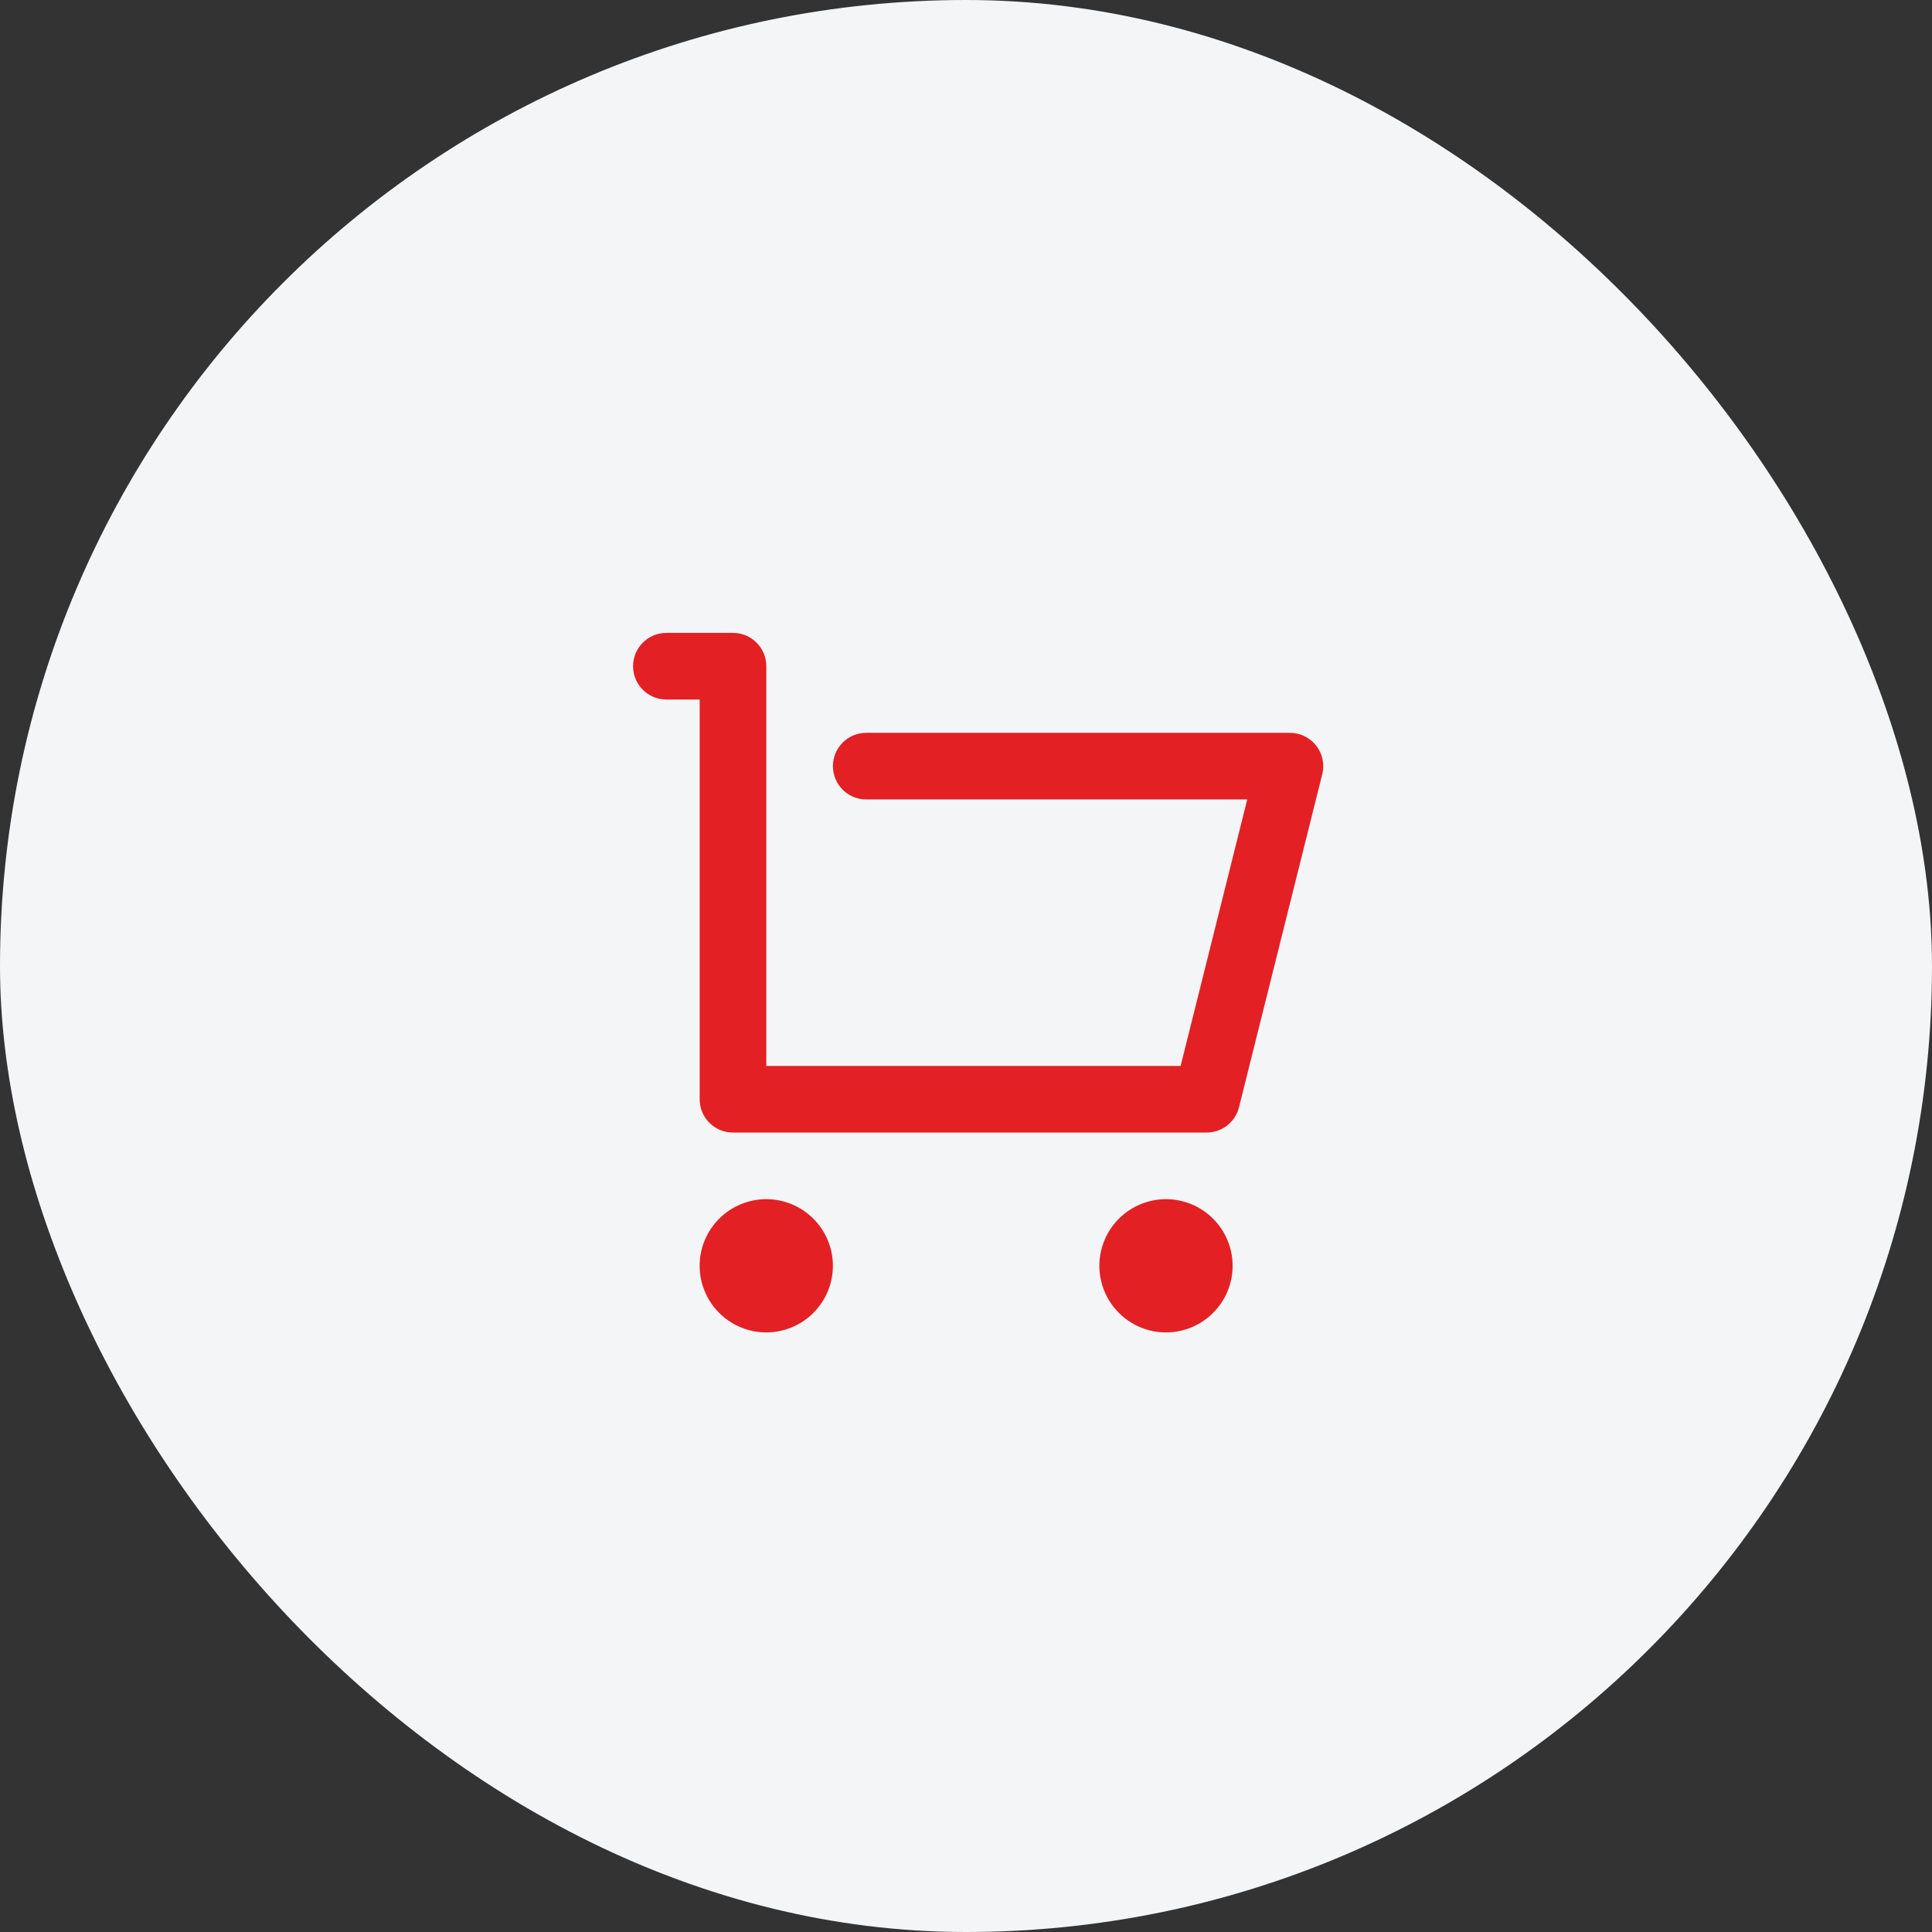 <?xml version="1.0" encoding="UTF-8"?> <svg xmlns="http://www.w3.org/2000/svg" width="58" height="58" viewBox="0 0 58 58" fill="none"><rect x="0" y="0" width="58" height="58" fill="#333333" stroke="none"/><rect width="58" height="58" rx="29" fill="#F4F5F7"></rect><path d="M21.005 33V21H20.005C19.453 21 19.005 20.552 19.005 20C19.005 19.448 19.453 19 20.005 19H22.005C22.27 19 22.525 19.105 22.712 19.293C22.9 19.48 23.005 19.735 23.005 20V32H35.443L37.443 24H26.005C25.453 24 25.005 23.552 25.005 23C25.005 22.448 25.453 22 26.005 22H38.725C38.877 22 39.027 22.035 39.164 22.101C39.3 22.168 39.42 22.265 39.513 22.385C39.607 22.505 39.672 22.644 39.703 22.793C39.735 22.942 39.732 23.096 39.695 23.243L37.195 33.243C37.141 33.459 37.016 33.651 36.84 33.788C36.664 33.925 36.448 34 36.225 34H22.004C21.739 34 21.484 33.895 21.297 33.707C21.109 33.52 21.005 33.265 21.005 33ZM23.004 40C22.474 40 21.965 39.789 21.59 39.414C21.215 39.039 21.004 38.53 21.004 38C21.004 37.47 21.215 36.961 21.59 36.586C21.965 36.211 22.474 36 23.004 36C23.534 36 24.043 36.211 24.418 36.586C24.793 36.961 25.004 37.47 25.004 38C25.004 38.53 24.793 39.039 24.418 39.414C24.043 39.789 23.534 40 23.004 40ZM35.004 40C34.474 40 33.965 39.789 33.59 39.414C33.215 39.039 33.004 38.53 33.004 38C33.004 37.47 33.215 36.961 33.59 36.586C33.965 36.211 34.474 36 35.004 36C35.534 36 36.043 36.211 36.418 36.586C36.793 36.961 37.004 37.47 37.004 38C37.004 38.53 36.793 39.039 36.418 39.414C36.043 39.789 35.534 40 35.004 40Z" fill="#E32024"></path></svg> 